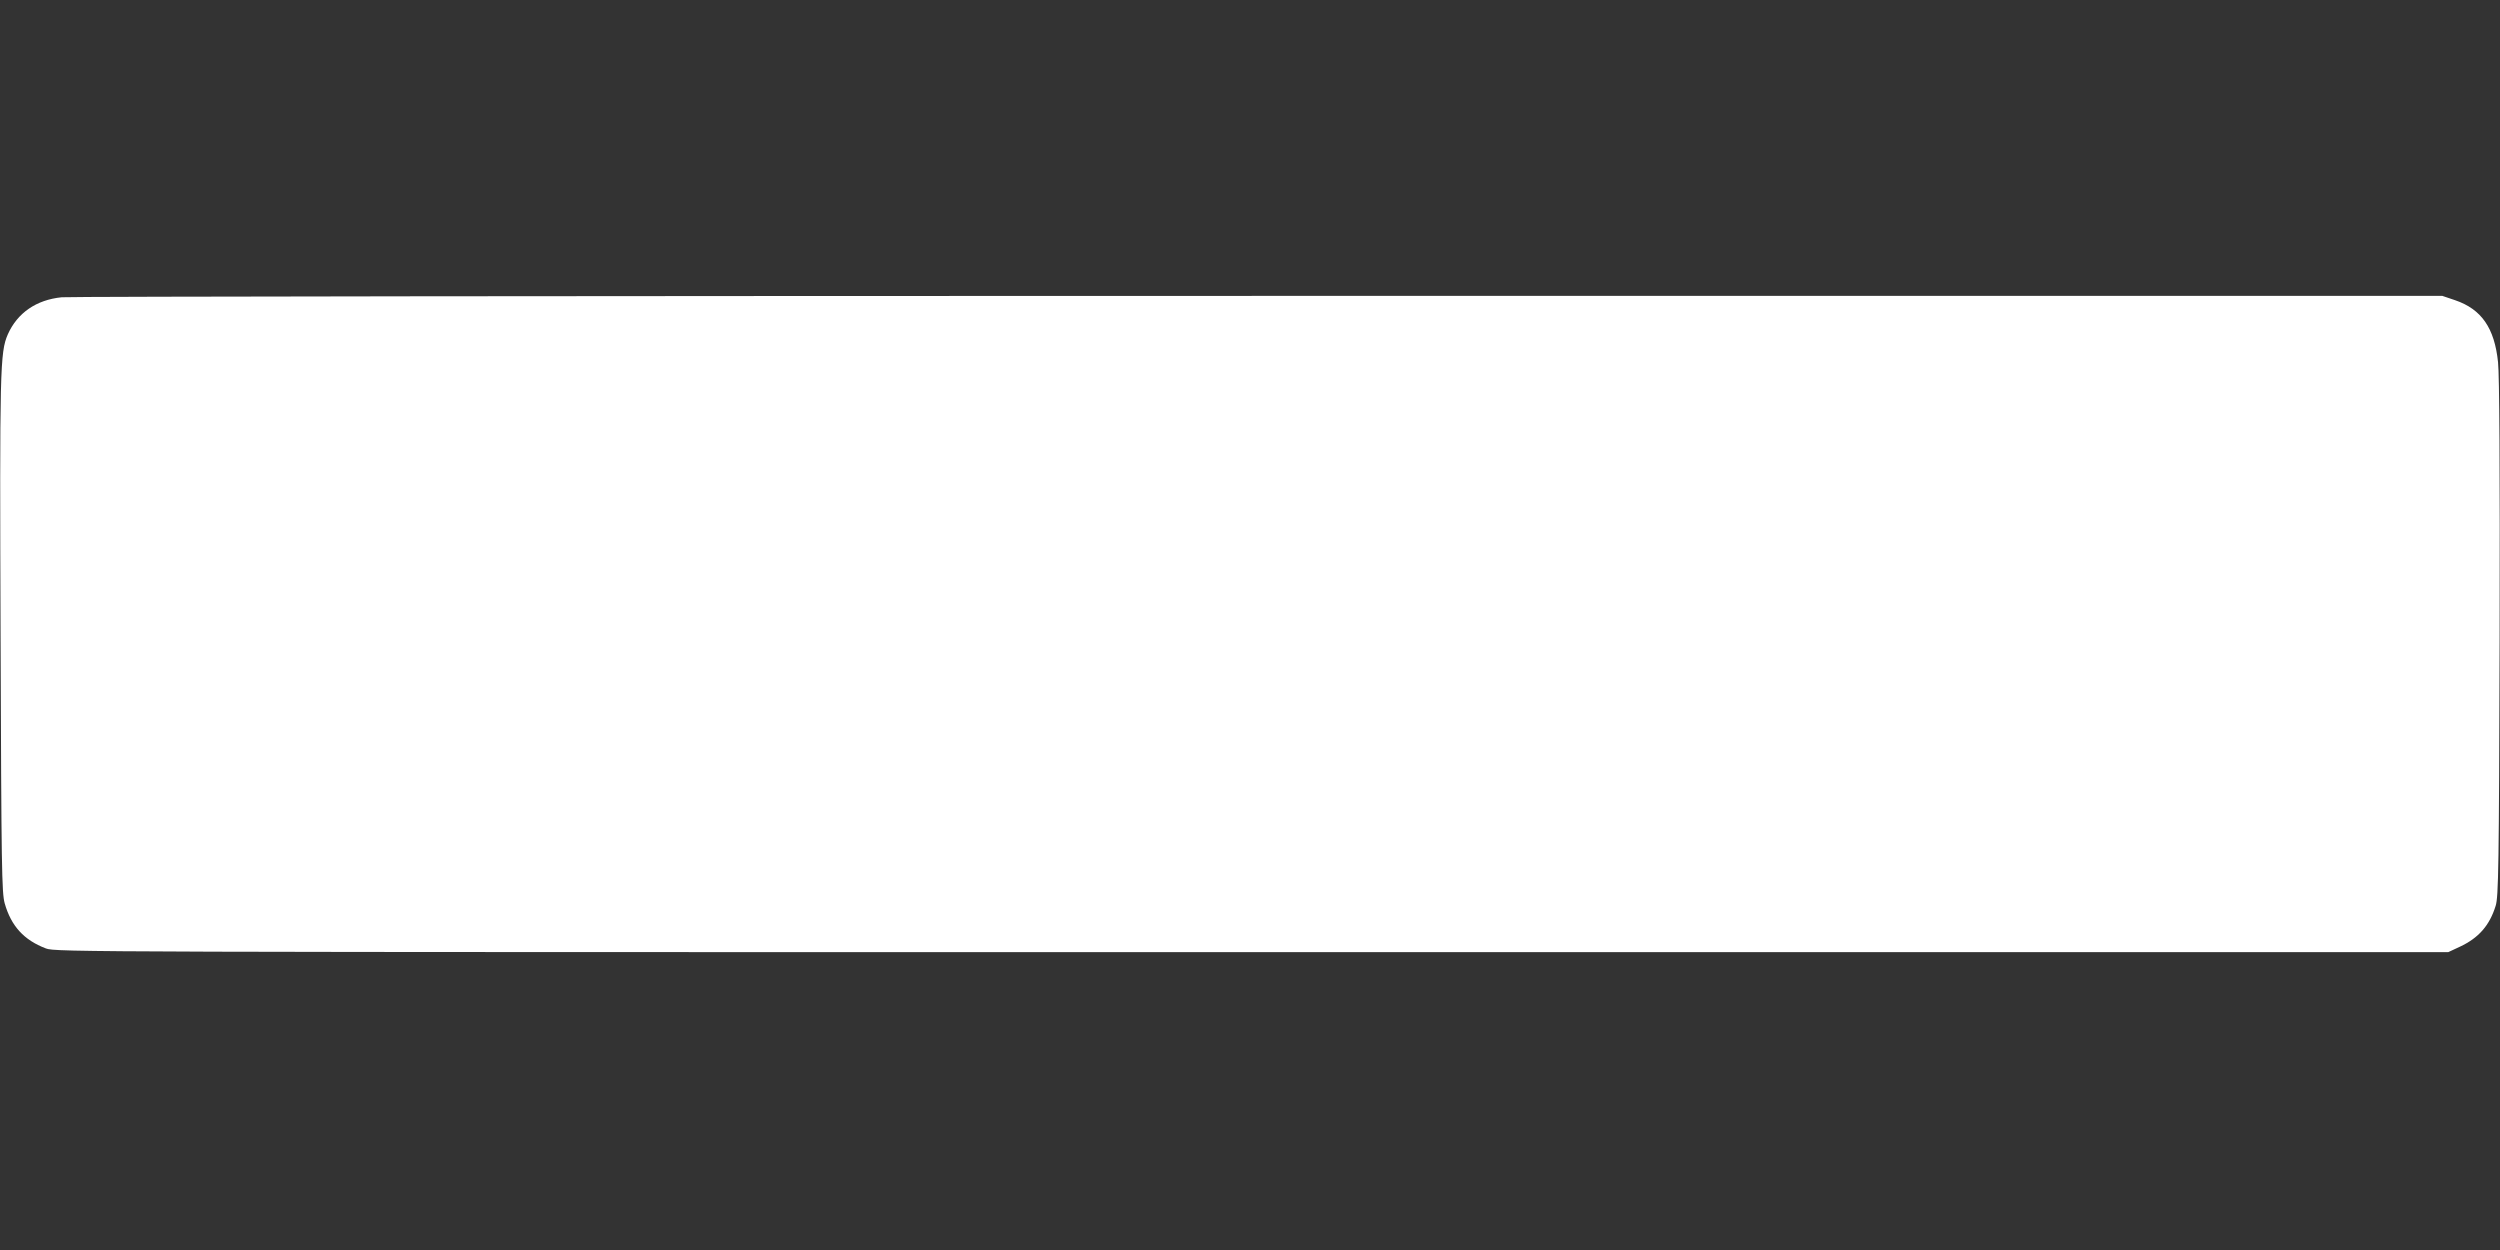 <?xml version="1.0" standalone="no"?>
<!DOCTYPE svg PUBLIC "-//W3C//DTD SVG 20010904//EN"
 "http://www.w3.org/TR/2001/REC-SVG-20010904/DTD/svg10.dtd">
<svg version="1.0" xmlns="http://www.w3.org/2000/svg"
 width="1280pt" height="640pt" viewBox="0 0 1280 640"
 preserveAspectRatio="xMidYMid meet">
<rect x="0" y="0" width="1280" height="640" fill="#333333" stroke="none"/>
<g transform="translate(0,640) scale(0.1,-0.1)"
fill="#ffffff" stroke="none">
<path d="M316 4878 c-130 -13 -227 -80 -276 -190 -40 -92 -42 -177 -37 -1545
4 -1190 6 -1313 21 -1368 33 -116 98 -188 211 -231 49 -19 177 -19 6175 -19
l6125 0 60 28 c96 45 152 109 183 210 14 46 17 192 20 1367 2 877 -1 1348 -8
1415 -18 176 -85 272 -220 318 l-65 22 -6060 0 c-3333 0 -6091 -3 -6129 -7z"/>
</g>
</svg>
